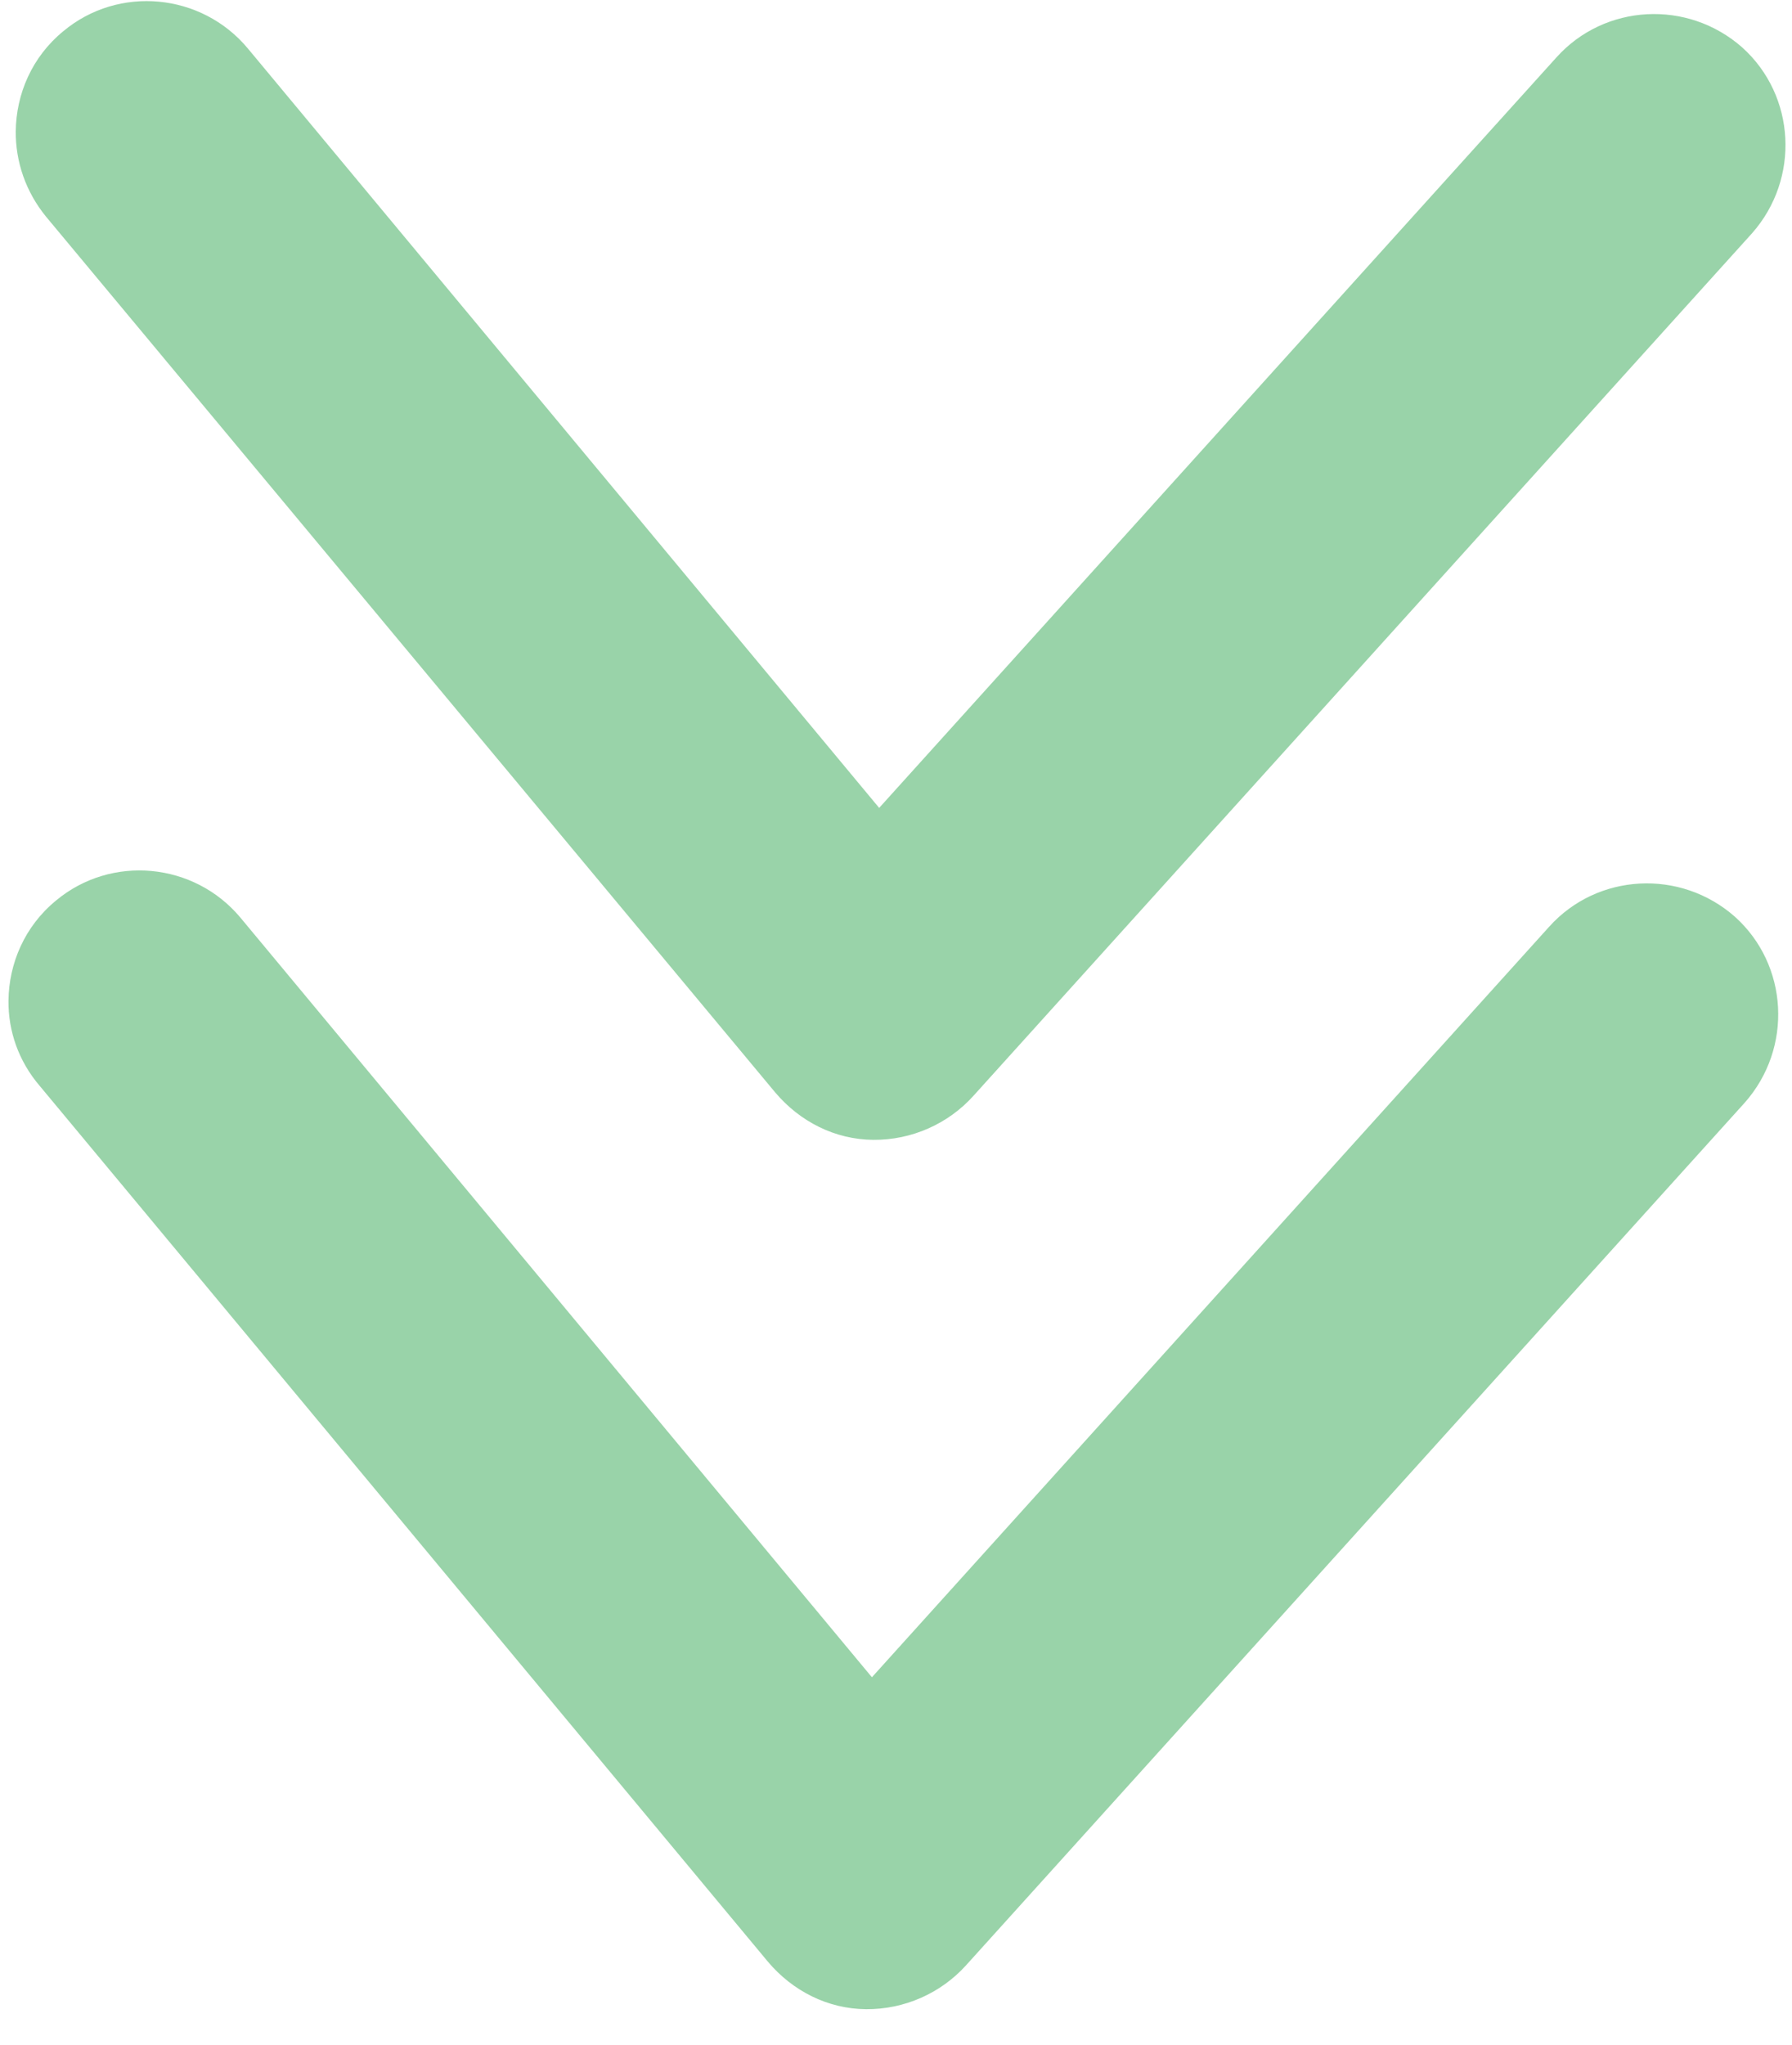 <svg width="64" height="73" viewBox="0 0 64 73" fill="none" xmlns="http://www.w3.org/2000/svg">
<g opacity="0.5">
<path d="M0.303 35.731C0.315 34.398 0.881 33.069 2 32.152C3.977 30.502 6.938 30.786 8.588 32.763L31.14 59.882L55.33 33.083C57.05 31.172 60.015 31.011 61.964 32.732C63.875 34.452 64.035 37.416 62.315 39.365L34.498 70.17C33.6 71.163 32.299 71.744 30.929 71.733C29.558 71.721 28.304 71.081 27.424 70.036L1.426 38.778C0.656 37.882 0.294 36.805 0.303 35.731Z" fill="#34A853"/>
<path d="M0.563 4.693C0.574 3.36 1.141 2.031 2.26 1.115C4.237 -0.536 7.197 -0.251 8.848 1.726L31.399 28.844L55.59 2.046C57.31 0.134 60.274 -0.026 62.223 1.694C64.134 3.414 64.295 6.379 62.574 8.327L34.757 39.133C33.859 40.125 32.558 40.707 31.188 40.695C29.817 40.684 28.564 40.043 27.683 38.999L1.648 7.74C0.915 6.845 0.554 5.767 0.563 4.693Z" fill="#34A853"/>
</g>
</svg>
